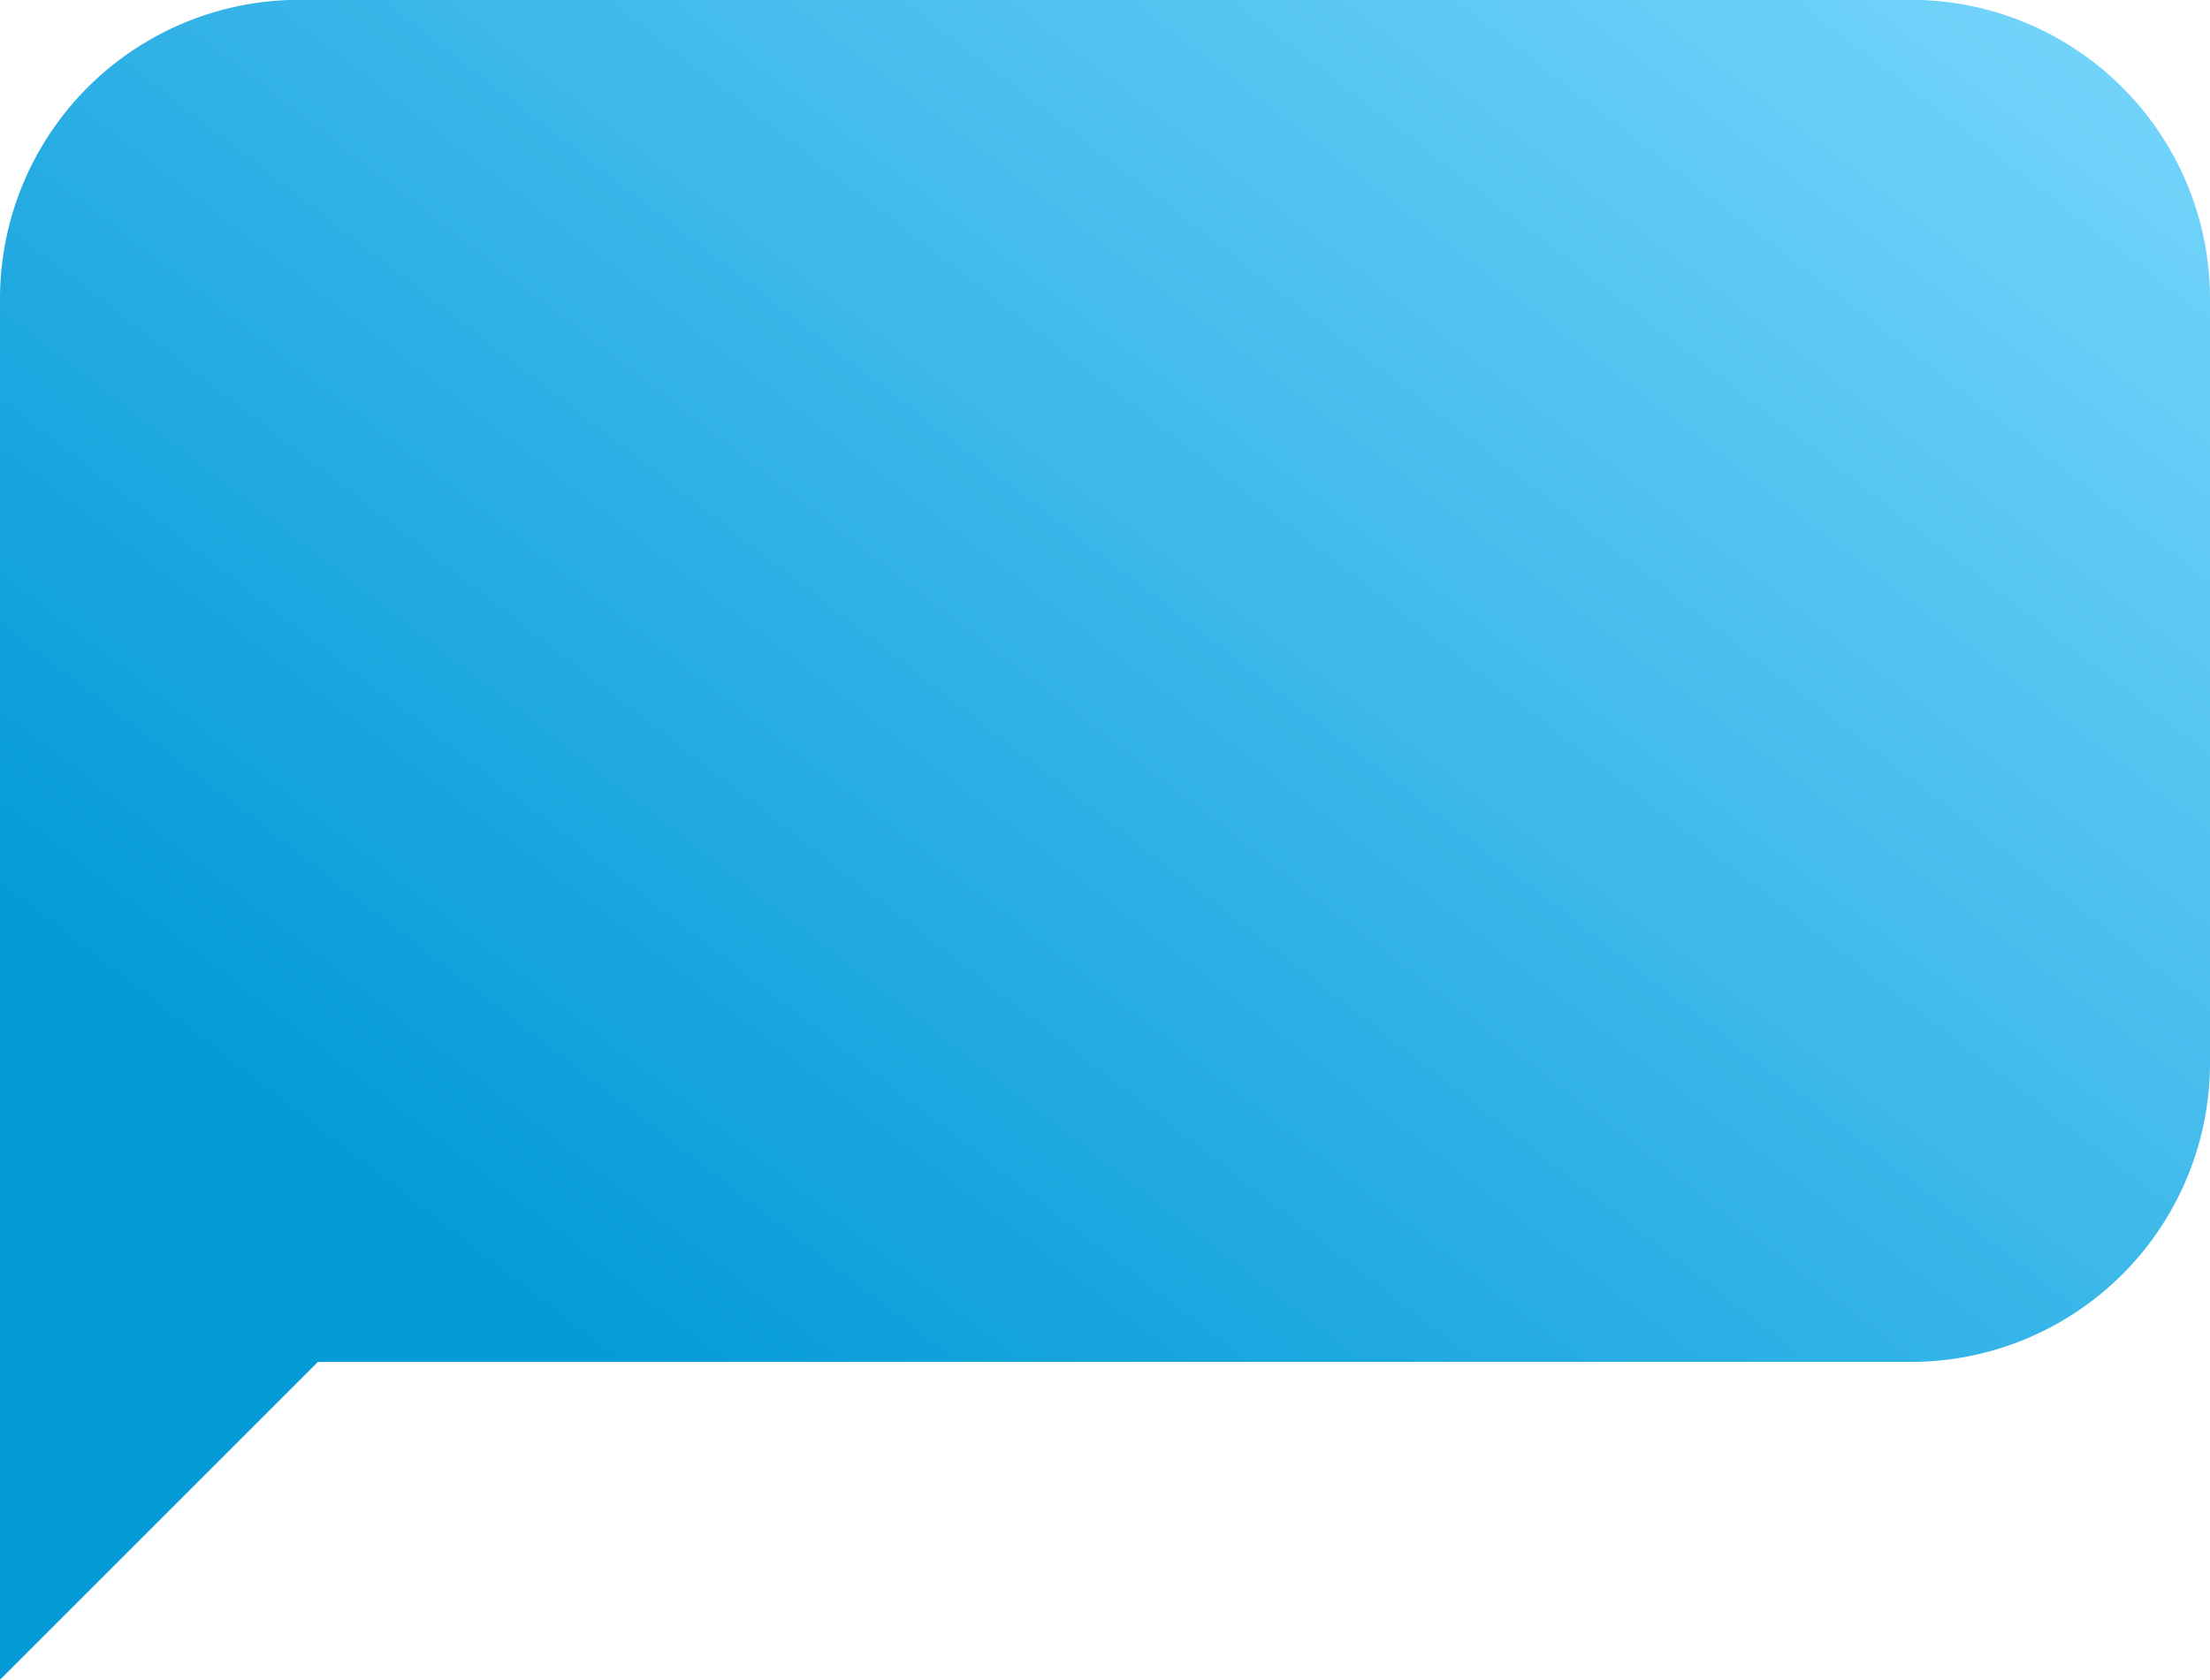 <svg xmlns="http://www.w3.org/2000/svg" xmlns:xlink="http://www.w3.org/1999/xlink" width="57.211" height="43.497" viewBox="0 0 57.211 43.497">
  <defs>
    <linearGradient id="linear-gradient" x1="0.175" y1="0.709" x2="0.93" y2="-0.039" gradientUnits="objectBoundingBox">
      <stop offset="0" stop-color="#049bd8"/>
      <stop offset="1" stop-color="#77d6fc"/>
    </linearGradient>
  </defs>
  <path id="Path_83091" data-name="Path 83091" d="M49.966,86.3H8.245A7.745,7.745,0,0,0,.5,94.049V129.8l8.23-8.23H49.966a7.744,7.744,0,0,0,7.745-7.745V94.049A7.745,7.745,0,0,0,49.966,86.3" transform="translate(-0.5 -86.304)" fill="url(#linear-gradient)"/>
</svg>
